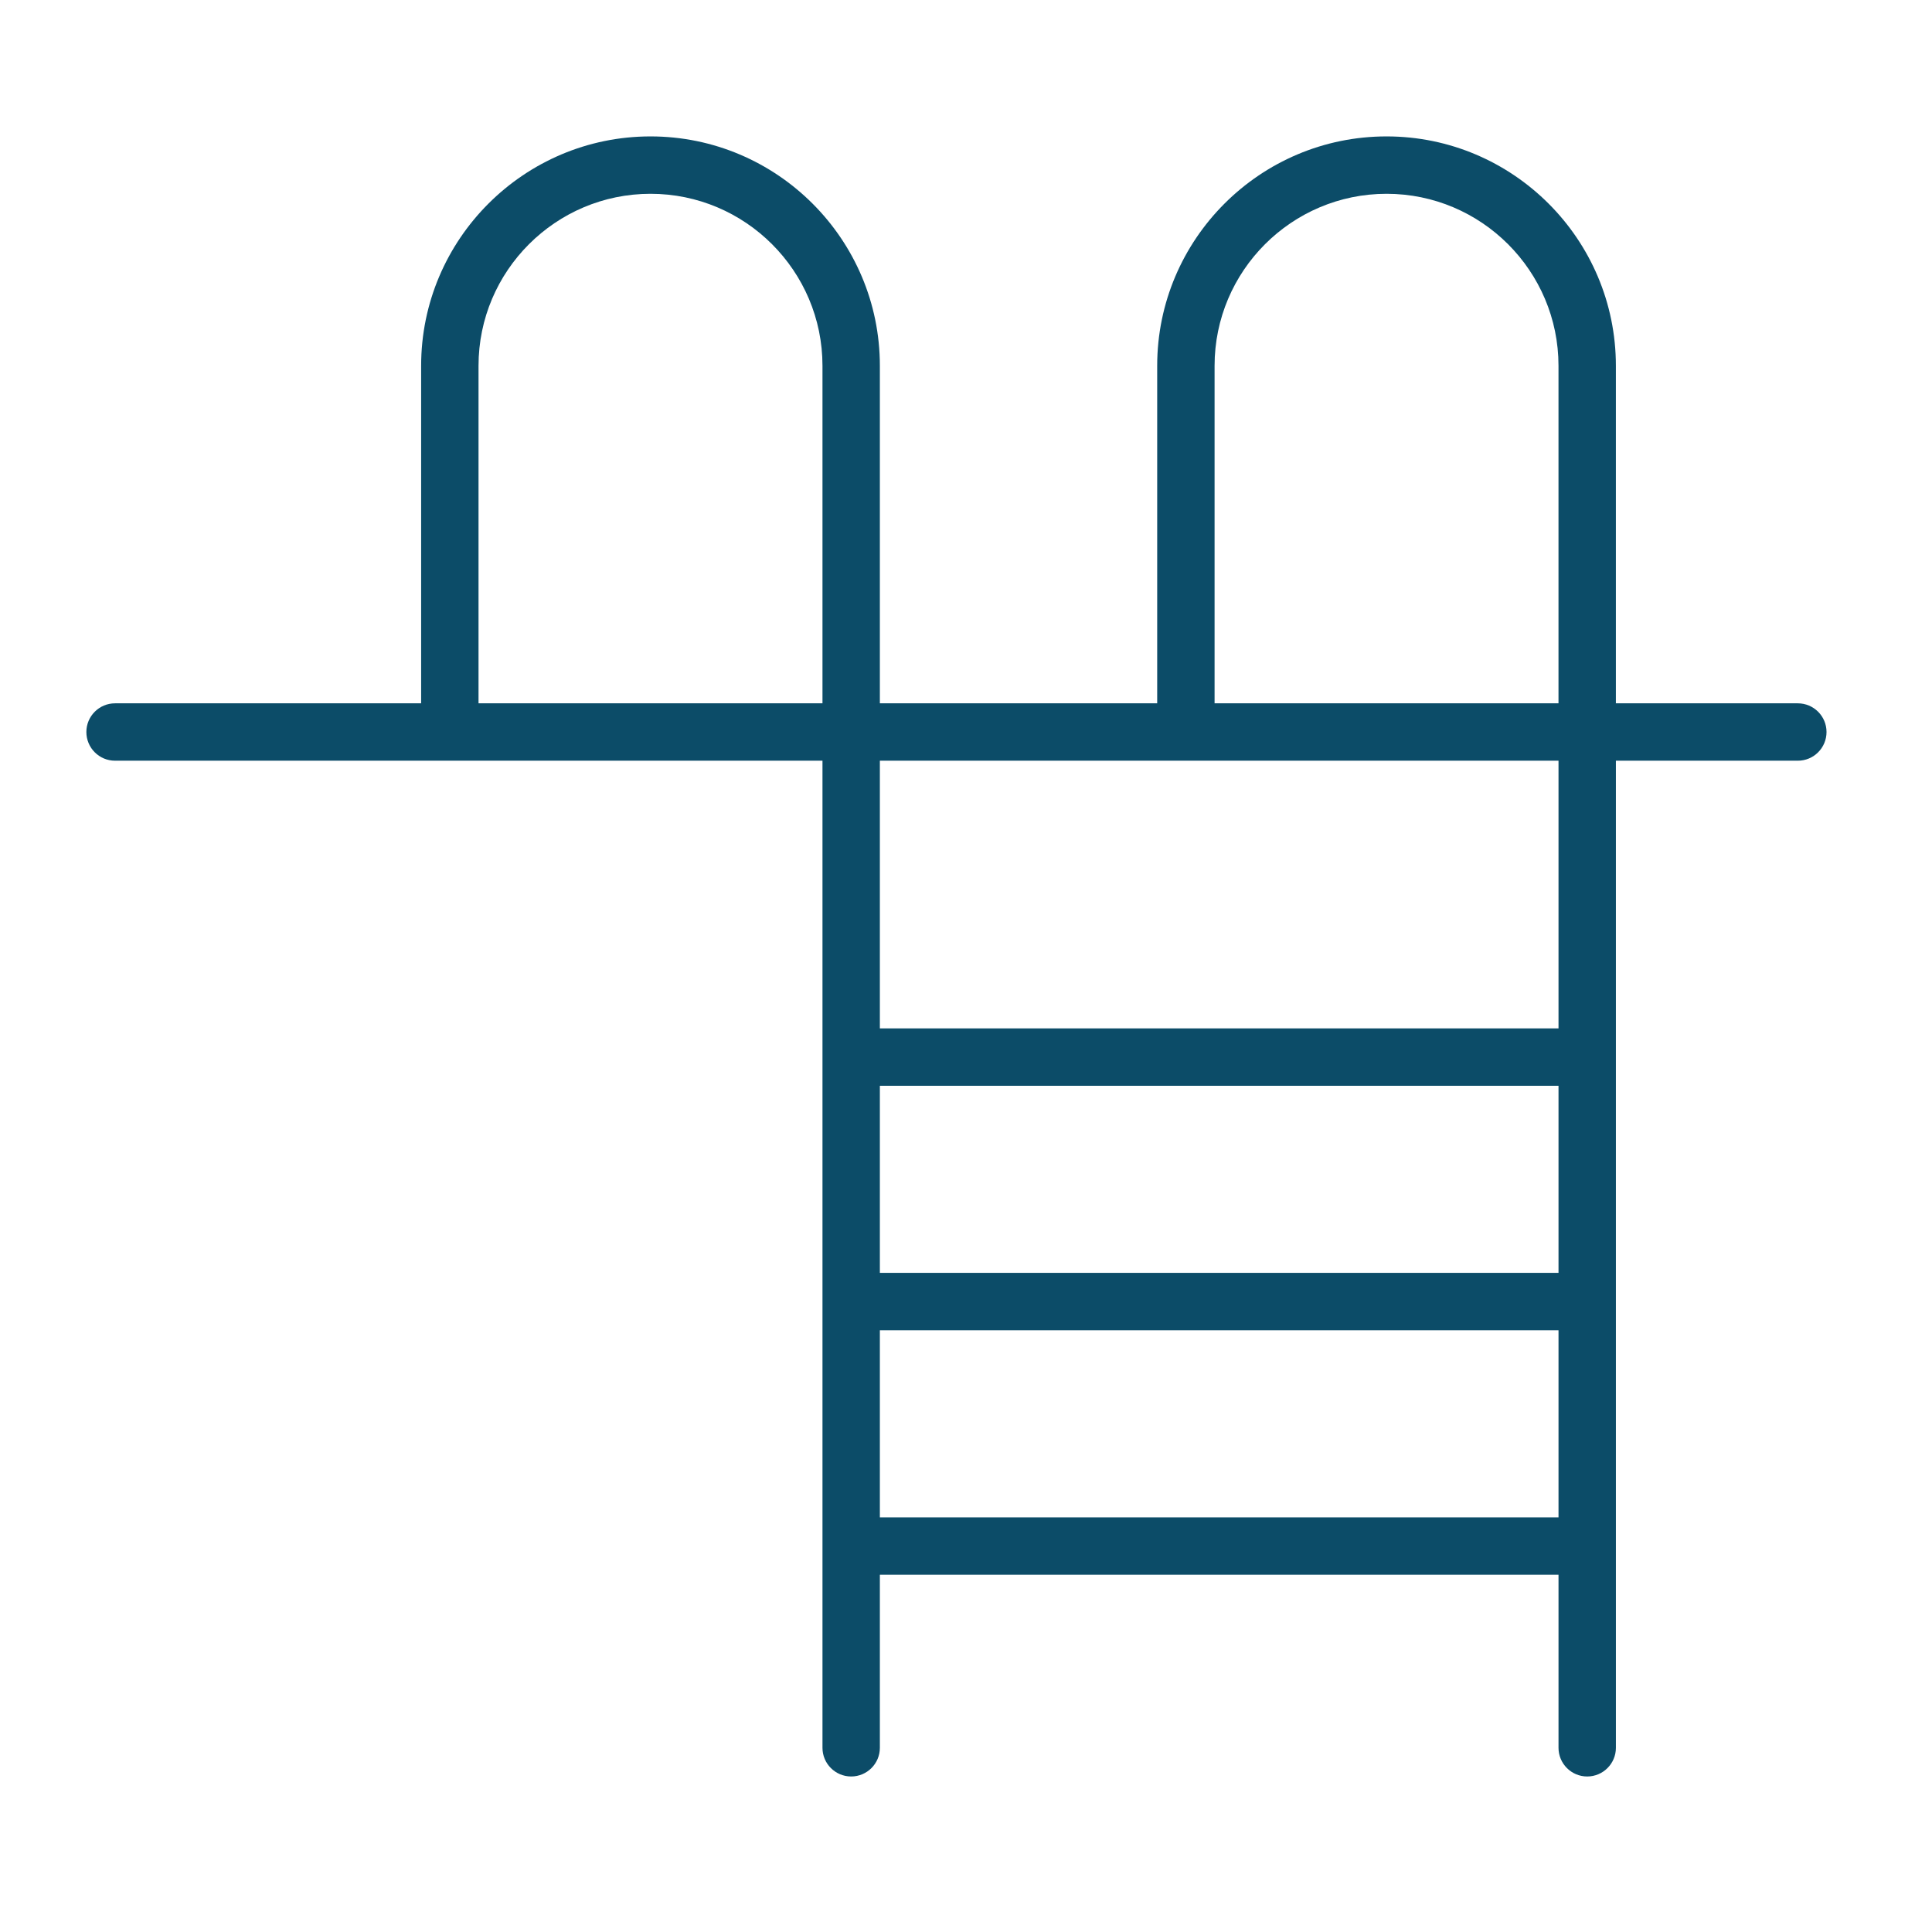 <?xml version="1.0" encoding="UTF-8"?> <svg xmlns="http://www.w3.org/2000/svg" width="101" height="101" viewBox="0 0 101 101" fill="none"> <path d="M93.985 36.768H84.474V19.121C84.474 12.51 79.096 7.131 72.486 7.131C65.874 7.131 60.495 12.509 60.495 19.121V36.768H45.997V19.121C45.997 12.51 40.619 7.131 34.008 7.131C27.396 7.131 22.016 12.51 22.016 19.121V36.768H6.015C5.186 36.768 4.515 37.439 4.515 38.268C4.515 39.097 5.186 39.768 6.015 39.768H42.997V91.37C42.997 92.198 43.668 92.87 44.497 92.87C45.326 92.87 45.997 92.198 45.997 91.37V82.323H81.475V91.37C81.475 92.198 82.147 92.87 82.975 92.87C83.803 92.87 84.475 92.198 84.475 91.37V39.768H93.986C94.814 39.768 95.486 39.097 95.486 38.268C95.486 37.439 94.813 36.768 93.985 36.768ZM63.495 19.121C63.495 14.164 67.528 10.131 72.486 10.131C77.442 10.131 81.474 14.164 81.474 19.121V36.768H63.495V19.121ZM25.016 36.768V19.121C25.016 14.164 29.05 10.131 34.008 10.131C38.965 10.131 42.997 14.164 42.997 19.121V36.768H25.016ZM81.475 66.542H45.997V56.762H81.475V66.542ZM45.997 79.323V69.542H81.475V79.323H45.997ZM81.475 53.761H45.997V39.768H81.475V53.761Z" fill="#0C4C68"></path> </svg> 